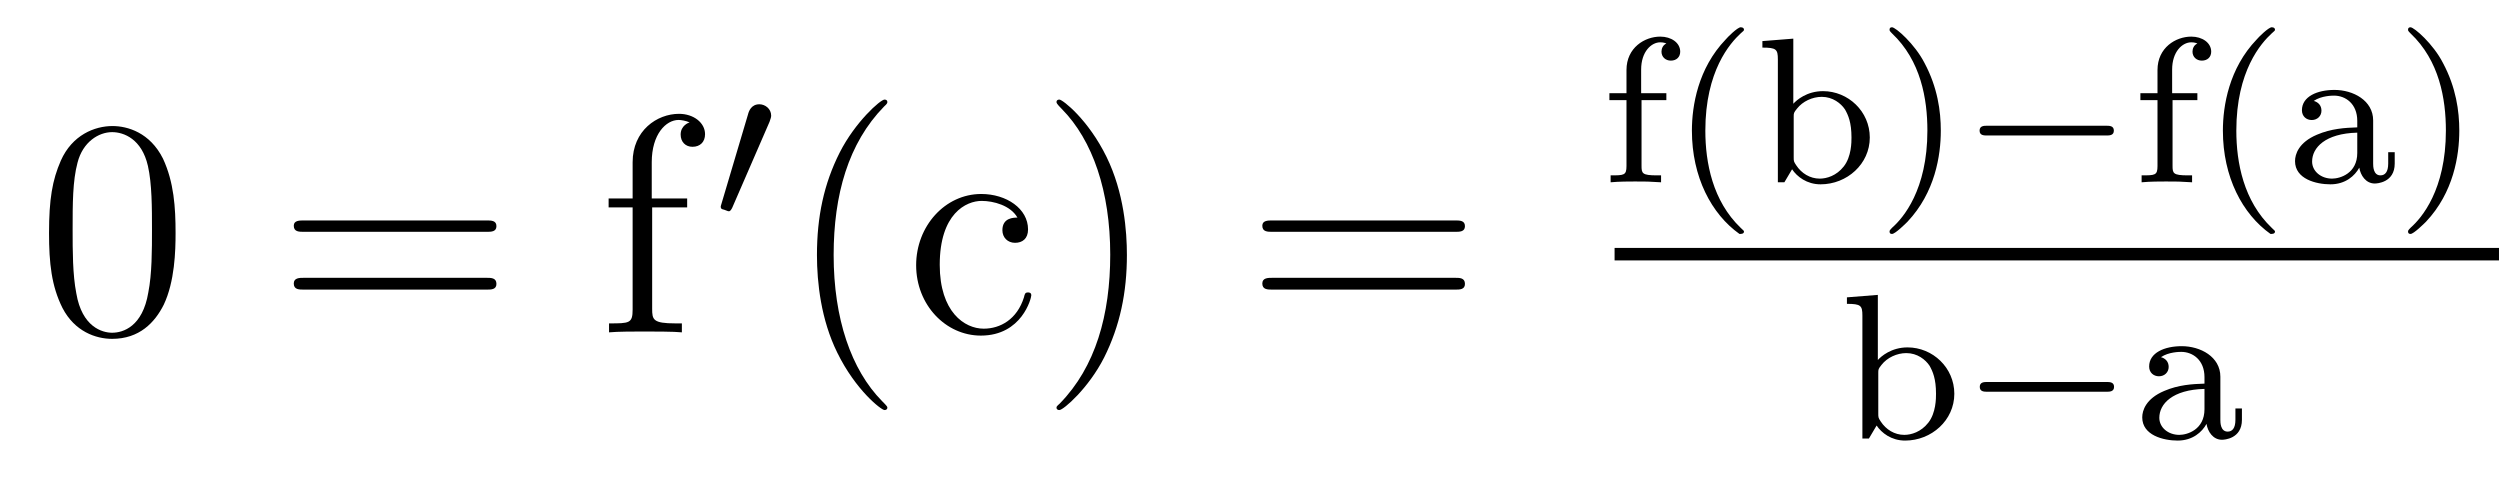 <?xml version='1.0'?>
<!-- This file was generated by dvisvgm 1.9.2 -->
<svg height='19pt' version='1.1' viewBox='0 -19 96 19' width='96pt' xmlns='http://www.w3.org/2000/svg' xmlns:xlink='http://www.w3.org/1999/xlink'>
<g id='page1'>
<g transform='matrix(1 0 0 1 -127 648)'>
<path d='M133.742 -658.051C133.742 -659.035 133.68 -660.004 133.258 -660.91C132.758 -661.91 131.898 -662.16 131.32 -662.16C130.633 -662.16 129.773 -661.816 129.336 -660.832C129.008 -660.082 128.883 -659.348 128.883 -658.051C128.883 -656.895 128.977 -656.019 129.398 -655.176C129.867 -654.27 130.68 -653.988 131.305 -653.988C132.352 -653.988 132.945 -654.613 133.289 -655.301C133.711 -656.191 133.742 -657.363 133.742 -658.051ZM131.305 -654.223C130.93 -654.223 130.148 -654.441 129.93 -655.738C129.789 -656.457 129.789 -657.363 129.789 -658.191C129.789 -659.176 129.789 -660.051 129.977 -660.754C130.18 -661.551 130.789 -661.926 131.305 -661.926C131.758 -661.926 132.445 -661.66 132.68 -660.629C132.836 -659.941 132.836 -659.004 132.836 -658.191C132.836 -657.395 132.836 -656.488 132.695 -655.77C132.477 -654.457 131.727 -654.223 131.305 -654.223ZM134.277 -654.238' fill-rule='evenodd'/>
<path d='M145.688 -658.098C145.859 -658.098 146.063 -658.098 146.063 -658.316C146.063 -658.535 145.859 -658.535 145.688 -658.535H138.672C138.5 -658.535 138.281 -658.535 138.281 -658.332C138.281 -658.098 138.484 -658.098 138.672 -658.098H145.688ZM145.688 -655.879C145.859 -655.879 146.063 -655.879 146.063 -656.098C146.063 -656.332 145.859 -656.332 145.688 -656.332H138.672C138.5 -656.332 138.281 -656.332 138.281 -656.113C138.281 -655.879 138.484 -655.879 138.672 -655.879H145.688ZM146.758 -654.238' fill-rule='evenodd'/>
<path d='M152.043 -659.035H153.387V-659.379H152.027V-660.77C152.027 -661.848 152.574 -662.394 153.059 -662.394C153.152 -662.394 153.34 -662.363 153.48 -662.301C153.434 -662.285 153.137 -662.176 153.137 -661.832C153.137 -661.551 153.324 -661.363 153.59 -661.363C153.887 -661.363 154.074 -661.551 154.074 -661.848C154.074 -662.285 153.637 -662.629 153.074 -662.629C152.23 -662.629 151.293 -661.988 151.293 -660.77V-659.379H150.371V-659.035H151.293V-655.113C151.293 -654.582 151.168 -654.582 150.387 -654.582V-654.238C150.73 -654.27 151.371 -654.27 151.731 -654.27C152.059 -654.27 152.902 -654.27 153.184 -654.238V-654.582H152.934C152.074 -654.582 152.043 -654.723 152.043 -655.145V-659.035ZM153.594 -654.238' fill-rule='evenodd'/>
<path d='M156.551 -662.324C156.582 -662.434 156.613 -662.481 156.613 -662.559C156.613 -662.824 156.379 -662.996 156.16 -662.996C155.848 -662.996 155.754 -662.73 155.723 -662.605L154.707 -659.184C154.676 -659.09 154.676 -659.074 154.676 -659.059C154.676 -658.98 154.723 -658.965 154.801 -658.949C154.957 -658.887 154.973 -658.887 154.988 -658.887C155.004 -658.887 155.051 -658.887 155.113 -659.012L156.551 -662.324ZM156.719 -658.559' fill-rule='evenodd'/>
<path d='M161.074 -651.348C161.074 -651.379 161.074 -651.395 160.871 -651.598C159.684 -652.801 159.012 -654.77 159.012 -657.207C159.012 -659.52 159.574 -661.504 160.949 -662.91C161.074 -663.02 161.074 -663.051 161.074 -663.082C161.074 -663.16 161.012 -663.176 160.965 -663.176C160.809 -663.176 159.84 -662.316 159.246 -661.145C158.637 -659.941 158.371 -658.676 158.371 -657.207C158.371 -656.145 158.527 -654.723 159.152 -653.457C159.855 -652.02 160.84 -651.254 160.965 -651.254C161.012 -651.254 161.074 -651.27 161.074 -651.348ZM166.07 -658.644C165.93 -658.644 165.492 -658.644 165.492 -658.16C165.492 -657.879 165.695 -657.676 165.977 -657.676C166.258 -657.676 166.477 -657.832 166.477 -658.191C166.477 -658.988 165.648 -659.551 164.68 -659.551C163.289 -659.551 162.18 -658.316 162.18 -656.816C162.18 -655.285 163.32 -654.113 164.664 -654.113C166.242 -654.113 166.602 -655.551 166.602 -655.66C166.602 -655.77 166.508 -655.77 166.477 -655.77C166.367 -655.77 166.352 -655.723 166.32 -655.582C166.055 -654.738 165.414 -654.379 164.773 -654.379C164.039 -654.379 163.086 -655.02 163.086 -656.832C163.086 -658.801 164.102 -659.285 164.695 -659.285C165.148 -659.285 165.805 -659.113 166.07 -658.644ZM170.273 -657.207C170.273 -658.113 170.164 -659.598 169.492 -660.973C168.789 -662.41 167.805 -663.176 167.68 -663.176C167.633 -663.176 167.57 -663.16 167.57 -663.082C167.57 -663.051 167.57 -663.02 167.773 -662.816C168.961 -661.613 169.633 -659.645 169.633 -657.223C169.633 -654.91 169.07 -652.91 167.695 -651.504C167.57 -651.395 167.57 -651.379 167.57 -651.348C167.57 -651.27 167.633 -651.254 167.68 -651.254C167.836 -651.254 168.805 -652.098 169.398 -653.27C170.008 -654.488 170.273 -655.77 170.273 -657.207ZM171.473 -654.238' fill-rule='evenodd'/>
<path d='M182.879 -658.098C183.051 -658.098 183.254 -658.098 183.254 -658.316C183.254 -658.535 183.051 -658.535 182.879 -658.535H175.863C175.691 -658.535 175.473 -658.535 175.473 -658.332C175.473 -658.098 175.676 -658.098 175.863 -658.098H182.879ZM182.879 -655.879C183.051 -655.879 183.254 -655.879 183.254 -656.098C183.254 -656.332 183.051 -656.332 182.879 -656.332H175.863C175.691 -656.332 175.473 -656.332 175.473 -656.113C175.473 -655.879 175.676 -655.879 175.863 -655.879H182.879ZM183.949 -654.238' fill-rule='evenodd'/>
<path d='M190.035 -663.156H190.988V-663.422H190.02V-664.328C190.02 -665.016 190.41 -665.375 190.754 -665.375C190.879 -665.375 190.957 -665.344 190.988 -665.328C190.848 -665.266 190.801 -665.125 190.801 -665.016C190.801 -664.812 190.957 -664.672 191.16 -664.672C191.379 -664.672 191.52 -664.812 191.52 -665.016C191.52 -665.359 191.176 -665.594 190.754 -665.594C190.16 -665.594 189.457 -665.172 189.457 -664.312V-663.422H188.801V-663.156H189.457V-660.625C189.457 -660.266 189.363 -660.266 188.848 -660.266V-660C189.16 -660.031 189.598 -660.031 189.785 -660.031C190.254 -660.031 190.269 -660.031 190.785 -660V-660.266H190.629C190.051 -660.266 190.035 -660.344 190.035 -660.641V-663.156ZM193.796 -658.016C193.859 -658.016 193.969 -658.016 193.969 -658.109C193.969 -658.141 193.954 -658.141 193.843 -658.25C192.766 -659.281 192.485 -660.75 192.485 -661.984C192.485 -664.281 193.438 -665.344 193.843 -665.719C193.954 -665.812 193.969 -665.828 193.969 -665.859C193.969 -665.906 193.938 -665.953 193.843 -665.953C193.718 -665.953 193.328 -665.562 193.266 -665.484C192.203 -664.375 191.969 -662.937 191.969 -661.984C191.969 -660.203 192.719 -658.781 193.796 -658.016ZM195.863 -665.516L194.676 -665.422V-665.172C195.208 -665.172 195.27 -665.109 195.27 -664.719V-660H195.52L195.816 -660.5C196.004 -660.219 196.379 -659.922 196.91 -659.922C197.926 -659.922 198.8 -660.703 198.8 -661.719C198.8 -662.719 197.972 -663.5 197.004 -663.5C196.379 -663.5 195.989 -663.156 195.863 -663.016V-665.516ZM195.878 -662.516C195.878 -662.656 195.878 -662.672 196.004 -662.828C196.223 -663.109 196.597 -663.281 196.957 -663.281C197.378 -663.281 197.692 -663.031 197.848 -662.797C197.972 -662.578 198.097 -662.297 198.097 -661.719C198.097 -661.547 198.097 -660.984 197.801 -660.609C197.52 -660.25 197.144 -660.141 196.879 -660.141C196.504 -660.141 196.176 -660.344 195.973 -660.656C195.878 -660.797 195.878 -660.813 195.878 -660.969V-662.516ZM201.527 -661.984C201.527 -662.734 201.402 -663.641 200.903 -664.578C200.527 -665.313 199.793 -665.953 199.652 -665.953C199.574 -665.953 199.559 -665.906 199.559 -665.859C199.559 -665.828 199.559 -665.812 199.652 -665.719C200.761 -664.672 201.012 -663.203 201.012 -661.984C201.012 -659.703 200.075 -658.625 199.668 -658.266C199.559 -658.156 199.559 -658.141 199.559 -658.109C199.559 -658.062 199.574 -658.016 199.652 -658.016C199.777 -658.016 200.184 -658.422 200.246 -658.484C201.308 -659.609 201.527 -661.031 201.527 -661.984ZM202.313 -660' fill-rule='evenodd'/>
<path d='M207.875 -661.797C208 -661.797 208.172 -661.797 208.172 -661.984C208.172 -662.172 208 -662.172 207.875 -662.172H203.312C203.188 -662.172 203.016 -662.172 203.016 -661.984C203.016 -661.797 203.188 -661.797 203.312 -661.797H207.875ZM208.91 -660' fill-rule='evenodd'/>
<path d='M210.426 -663.156H211.379V-663.422H210.41V-664.328C210.41 -665.016 210.8 -665.375 211.145 -665.375C211.27 -665.375 211.348 -665.344 211.379 -665.328C211.238 -665.266 211.192 -665.125 211.192 -665.016C211.192 -664.812 211.348 -664.672 211.55 -664.672C211.77 -664.672 211.91 -664.812 211.91 -665.016C211.91 -665.359 211.566 -665.594 211.145 -665.594C210.551 -665.594 209.848 -665.172 209.848 -664.312V-663.422H209.191V-663.156H209.848V-660.625C209.848 -660.266 209.754 -660.266 209.238 -660.266V-660C209.551 -660.031 209.988 -660.031 210.175 -660.031C210.644 -660.031 210.66 -660.031 211.176 -660V-660.266H211.02C210.442 -660.266 210.426 -660.344 210.426 -660.641V-663.156ZM214.188 -658.016C214.25 -658.016 214.36 -658.016 214.36 -658.109C214.36 -658.141 214.344 -658.141 214.235 -658.25C213.156 -659.281 212.875 -660.75 212.875 -661.984C212.875 -664.281 213.828 -665.344 214.235 -665.719C214.344 -665.812 214.36 -665.828 214.36 -665.859C214.36 -665.906 214.328 -665.953 214.235 -665.953C214.109 -665.953 213.719 -665.562 213.656 -665.484C212.593 -664.375 212.359 -662.937 212.359 -661.984C212.359 -660.203 213.109 -658.781 214.188 -658.016ZM218.129 -662.375C218.129 -663.141 217.363 -663.547 216.644 -663.547C215.988 -663.547 215.394 -663.297 215.394 -662.766C215.394 -662.531 215.567 -662.391 215.77 -662.391C215.988 -662.391 216.144 -662.547 216.144 -662.75C216.144 -662.953 216.019 -663.078 215.848 -663.125C216.144 -663.328 216.566 -663.328 216.629 -663.328C217.067 -663.328 217.519 -663.016 217.519 -662.359V-662.109C217.051 -662.094 216.52 -662.062 215.972 -661.828C215.269 -661.531 215.129 -661.078 215.129 -660.813C215.129 -660.125 215.941 -659.922 216.488 -659.922C217.067 -659.922 217.426 -660.25 217.597 -660.562C217.644 -660.266 217.848 -659.953 218.191 -659.953C218.269 -659.953 218.957 -659.984 218.957 -660.719V-661.156H218.707V-660.719C218.707 -660.391 218.582 -660.266 218.41 -660.266C218.129 -660.266 218.129 -660.625 218.129 -660.719V-662.375ZM217.519 -661.125C217.519 -660.344 216.863 -660.141 216.551 -660.141C216.128 -660.141 215.785 -660.422 215.785 -660.797C215.785 -661.328 216.286 -661.875 217.519 -661.906V-661.125ZM221.437 -661.984C221.437 -662.734 221.312 -663.641 220.812 -664.578C220.438 -665.313 219.703 -665.953 219.563 -665.953C219.485 -665.953 219.469 -665.906 219.469 -665.859C219.469 -665.828 219.469 -665.812 219.563 -665.719C220.672 -664.672 220.922 -663.203 220.922 -661.984C220.922 -659.703 219.984 -658.625 219.578 -658.266C219.469 -658.156 219.469 -658.141 219.469 -658.109C219.469 -658.062 219.485 -658.016 219.563 -658.016C219.688 -658.016 220.093 -658.422 220.157 -658.484C221.219 -659.609 221.437 -661.031 221.437 -661.984ZM222.223 -660' fill-rule='evenodd'/>
<path d='M189 -657H222.961V-657.48H189'/>
<path d='M199.109 -655.676L197.922 -655.582V-655.332C198.454 -655.332 198.516 -655.269 198.516 -654.879V-650.16H198.766L199.062 -650.66C199.25 -650.379 199.625 -650.082 200.156 -650.082C201.172 -650.082 202.046 -650.863 202.046 -651.879C202.046 -652.879 201.218 -653.66 200.25 -653.66C199.625 -653.66 199.235 -653.316 199.109 -653.176V-655.676ZM199.126 -652.676C199.126 -652.816 199.126 -652.832 199.25 -652.988C199.469 -653.27 199.843 -653.441 200.203 -653.441C200.626 -653.441 200.938 -653.191 201.094 -652.957C201.218 -652.738 201.343 -652.457 201.343 -651.879C201.343 -651.707 201.343 -651.144 201.047 -650.769C200.766 -650.41 200.39 -650.301 200.125 -650.301C199.75 -650.301 199.422 -650.504 199.219 -650.816C199.126 -650.957 199.126 -650.973 199.126 -651.129V-652.676ZM202.32 -650.16' fill-rule='evenodd'/>
<path d='M207.883 -651.957C208.008 -651.957 208.18 -651.957 208.18 -652.145C208.18 -652.332 208.008 -652.332 207.883 -652.332H203.321C203.195 -652.332 203.023 -652.332 203.023 -652.145C203.023 -651.957 203.195 -651.957 203.321 -651.957H207.883ZM208.918 -650.16' fill-rule='evenodd'/>
<path d='M212.262 -652.535C212.262 -653.301 211.496 -653.707 210.778 -653.707C210.121 -653.707 209.527 -653.457 209.527 -652.926C209.527 -652.691 209.699 -652.551 209.903 -652.551C210.121 -652.551 210.277 -652.707 210.277 -652.91S210.152 -653.238 209.981 -653.285C210.277 -653.488 210.7 -653.488 210.762 -653.488C211.199 -653.488 211.652 -653.176 211.652 -652.52V-652.269C211.183 -652.254 210.653 -652.223 210.106 -651.988C209.402 -651.691 209.262 -651.238 209.262 -650.973C209.262 -650.285 210.074 -650.082 210.622 -650.082C211.199 -650.082 211.559 -650.41 211.73 -650.723C211.777 -650.426 211.98 -650.113 212.324 -650.113C212.402 -650.113 213.09 -650.145 213.09 -650.879V-651.316H212.84V-650.879C212.84 -650.551 212.714 -650.426 212.543 -650.426C212.262 -650.426 212.262 -650.785 212.262 -650.879V-652.535ZM211.652 -651.285C211.652 -650.504 210.996 -650.301 210.684 -650.301C210.262 -650.301 209.918 -650.582 209.918 -650.957C209.918 -651.488 210.418 -652.035 211.652 -652.066V-651.285ZM213.118 -650.16' fill-rule='evenodd'/>
</g>
</g>
</svg>
